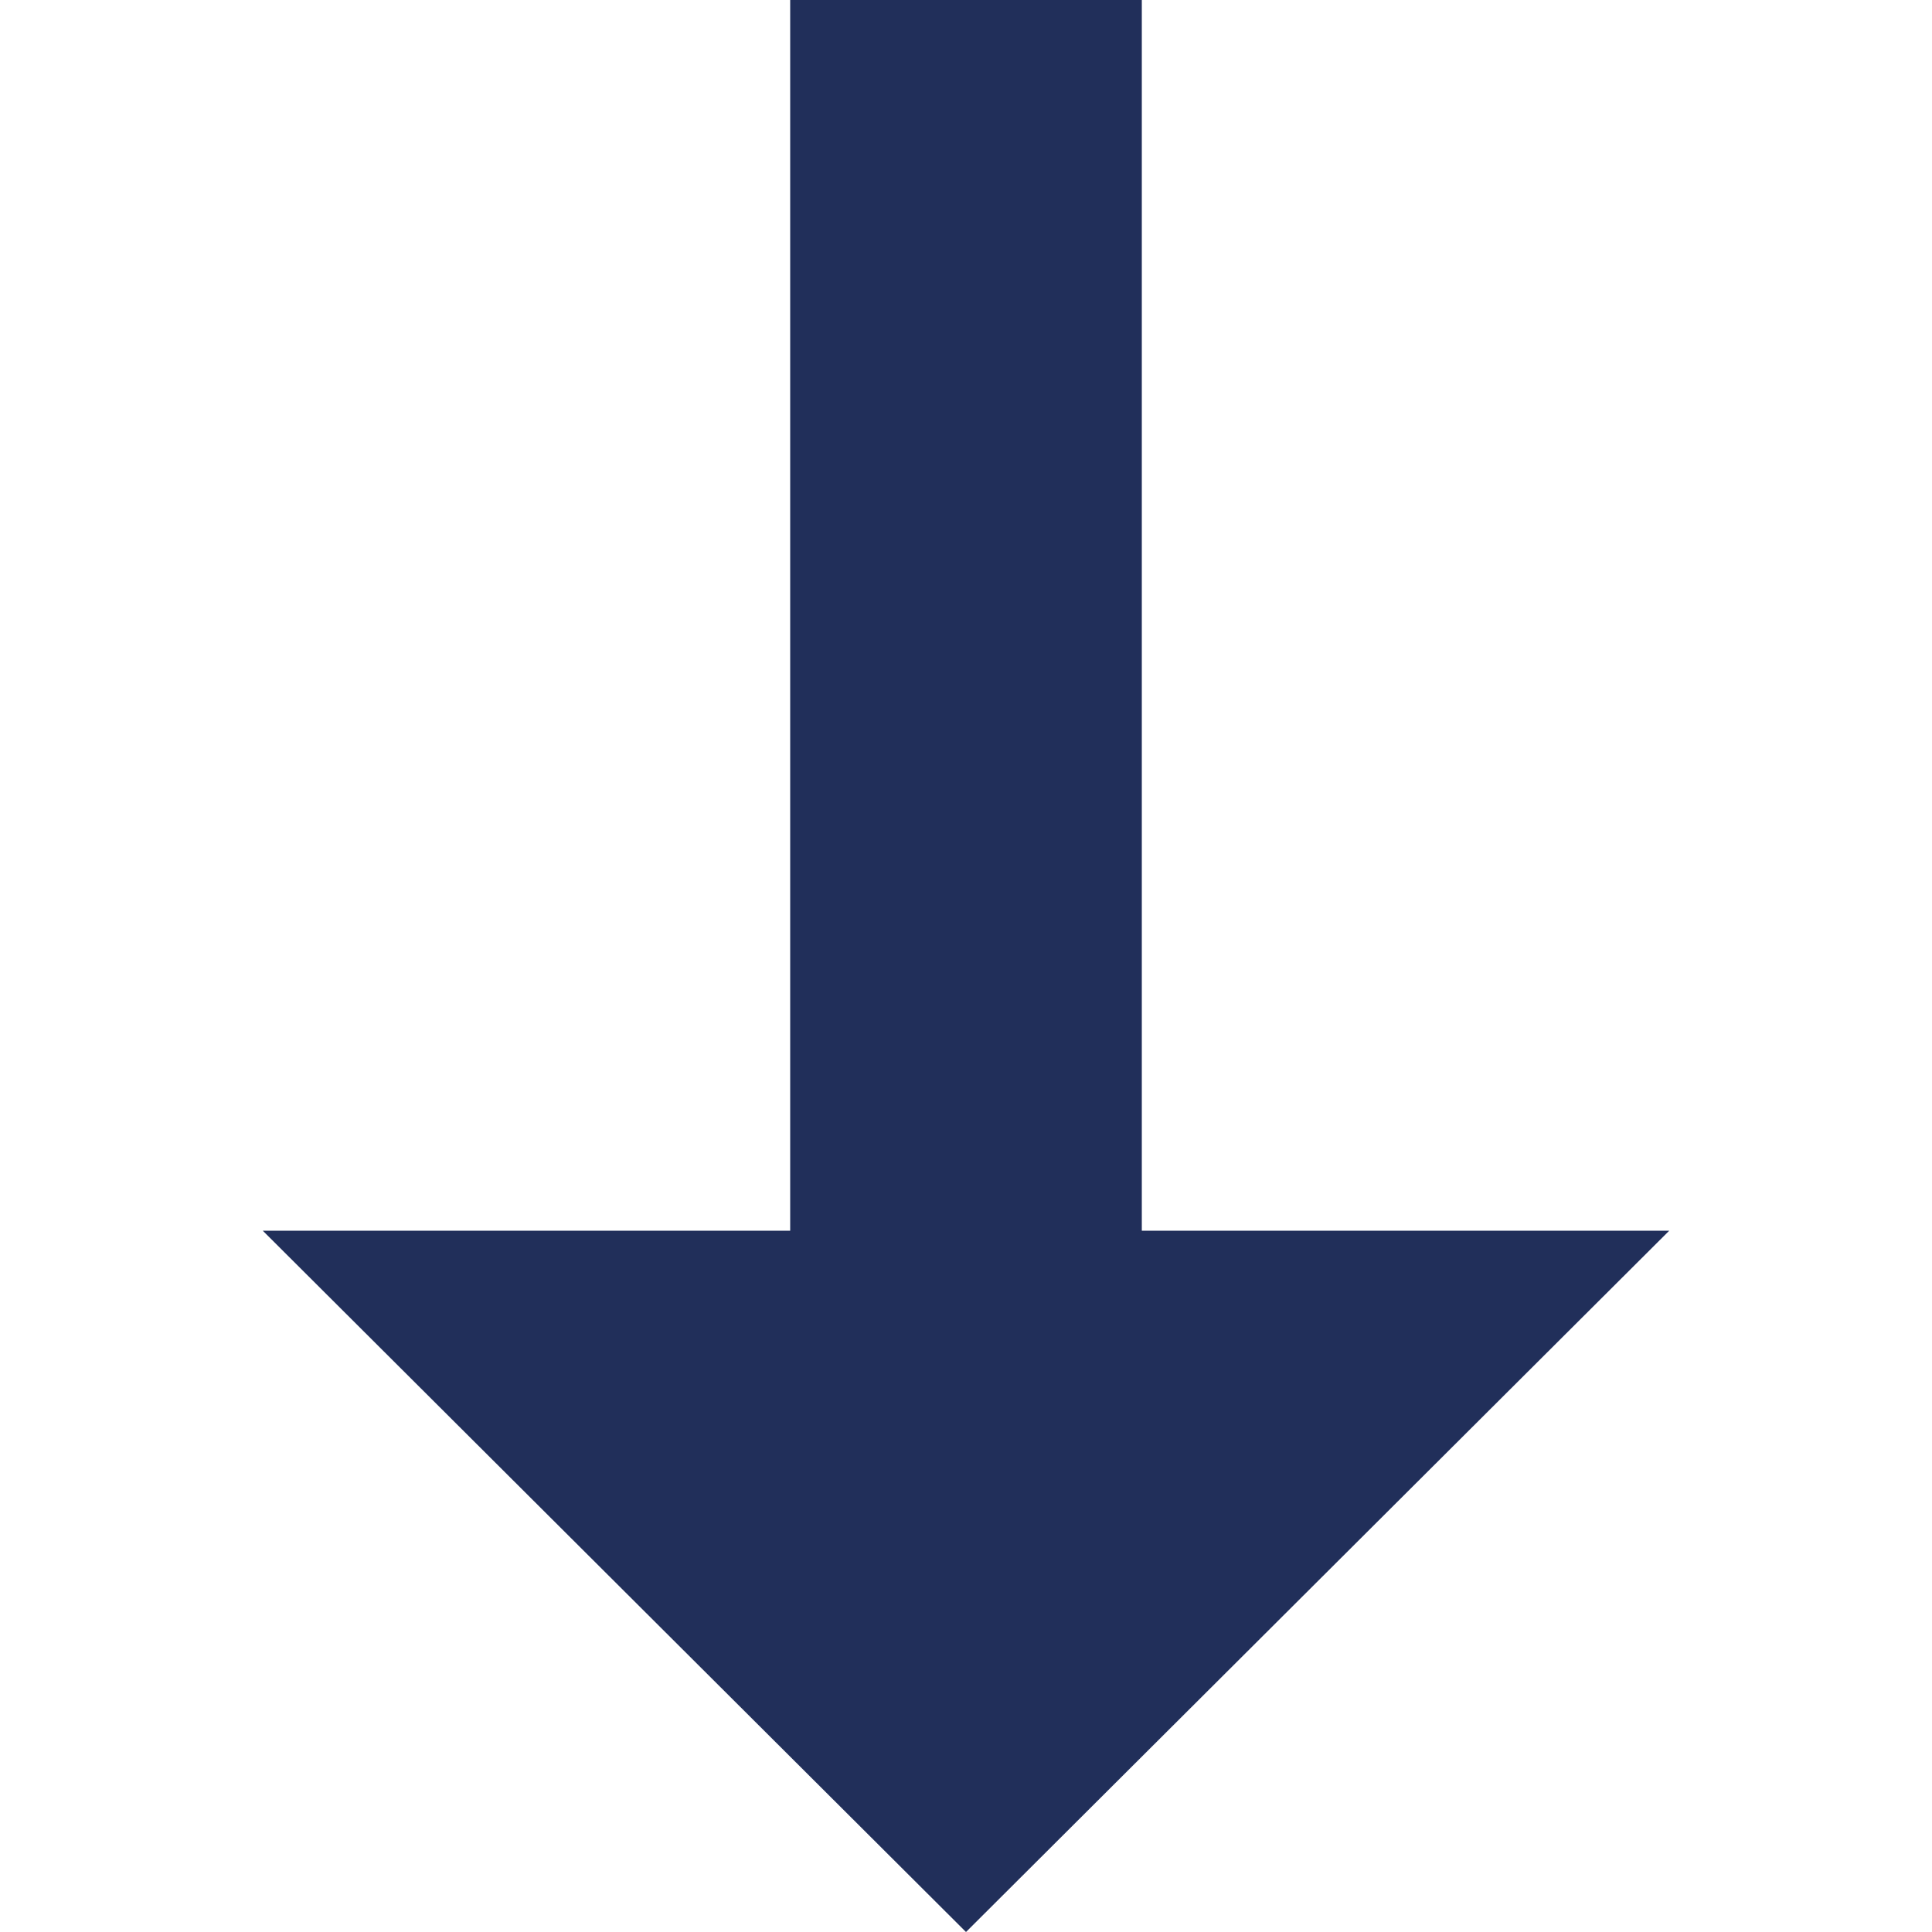 <svg id="Layer_1" data-name="Layer 1" xmlns="http://www.w3.org/2000/svg" viewBox="0 0 100 100"><defs><style>.cls-1{fill:#212f5a}</style></defs><path class="cls-1" d="M86.4 63.7H59.1V0H40.9v63.7H13.6L50 100z"/></svg>